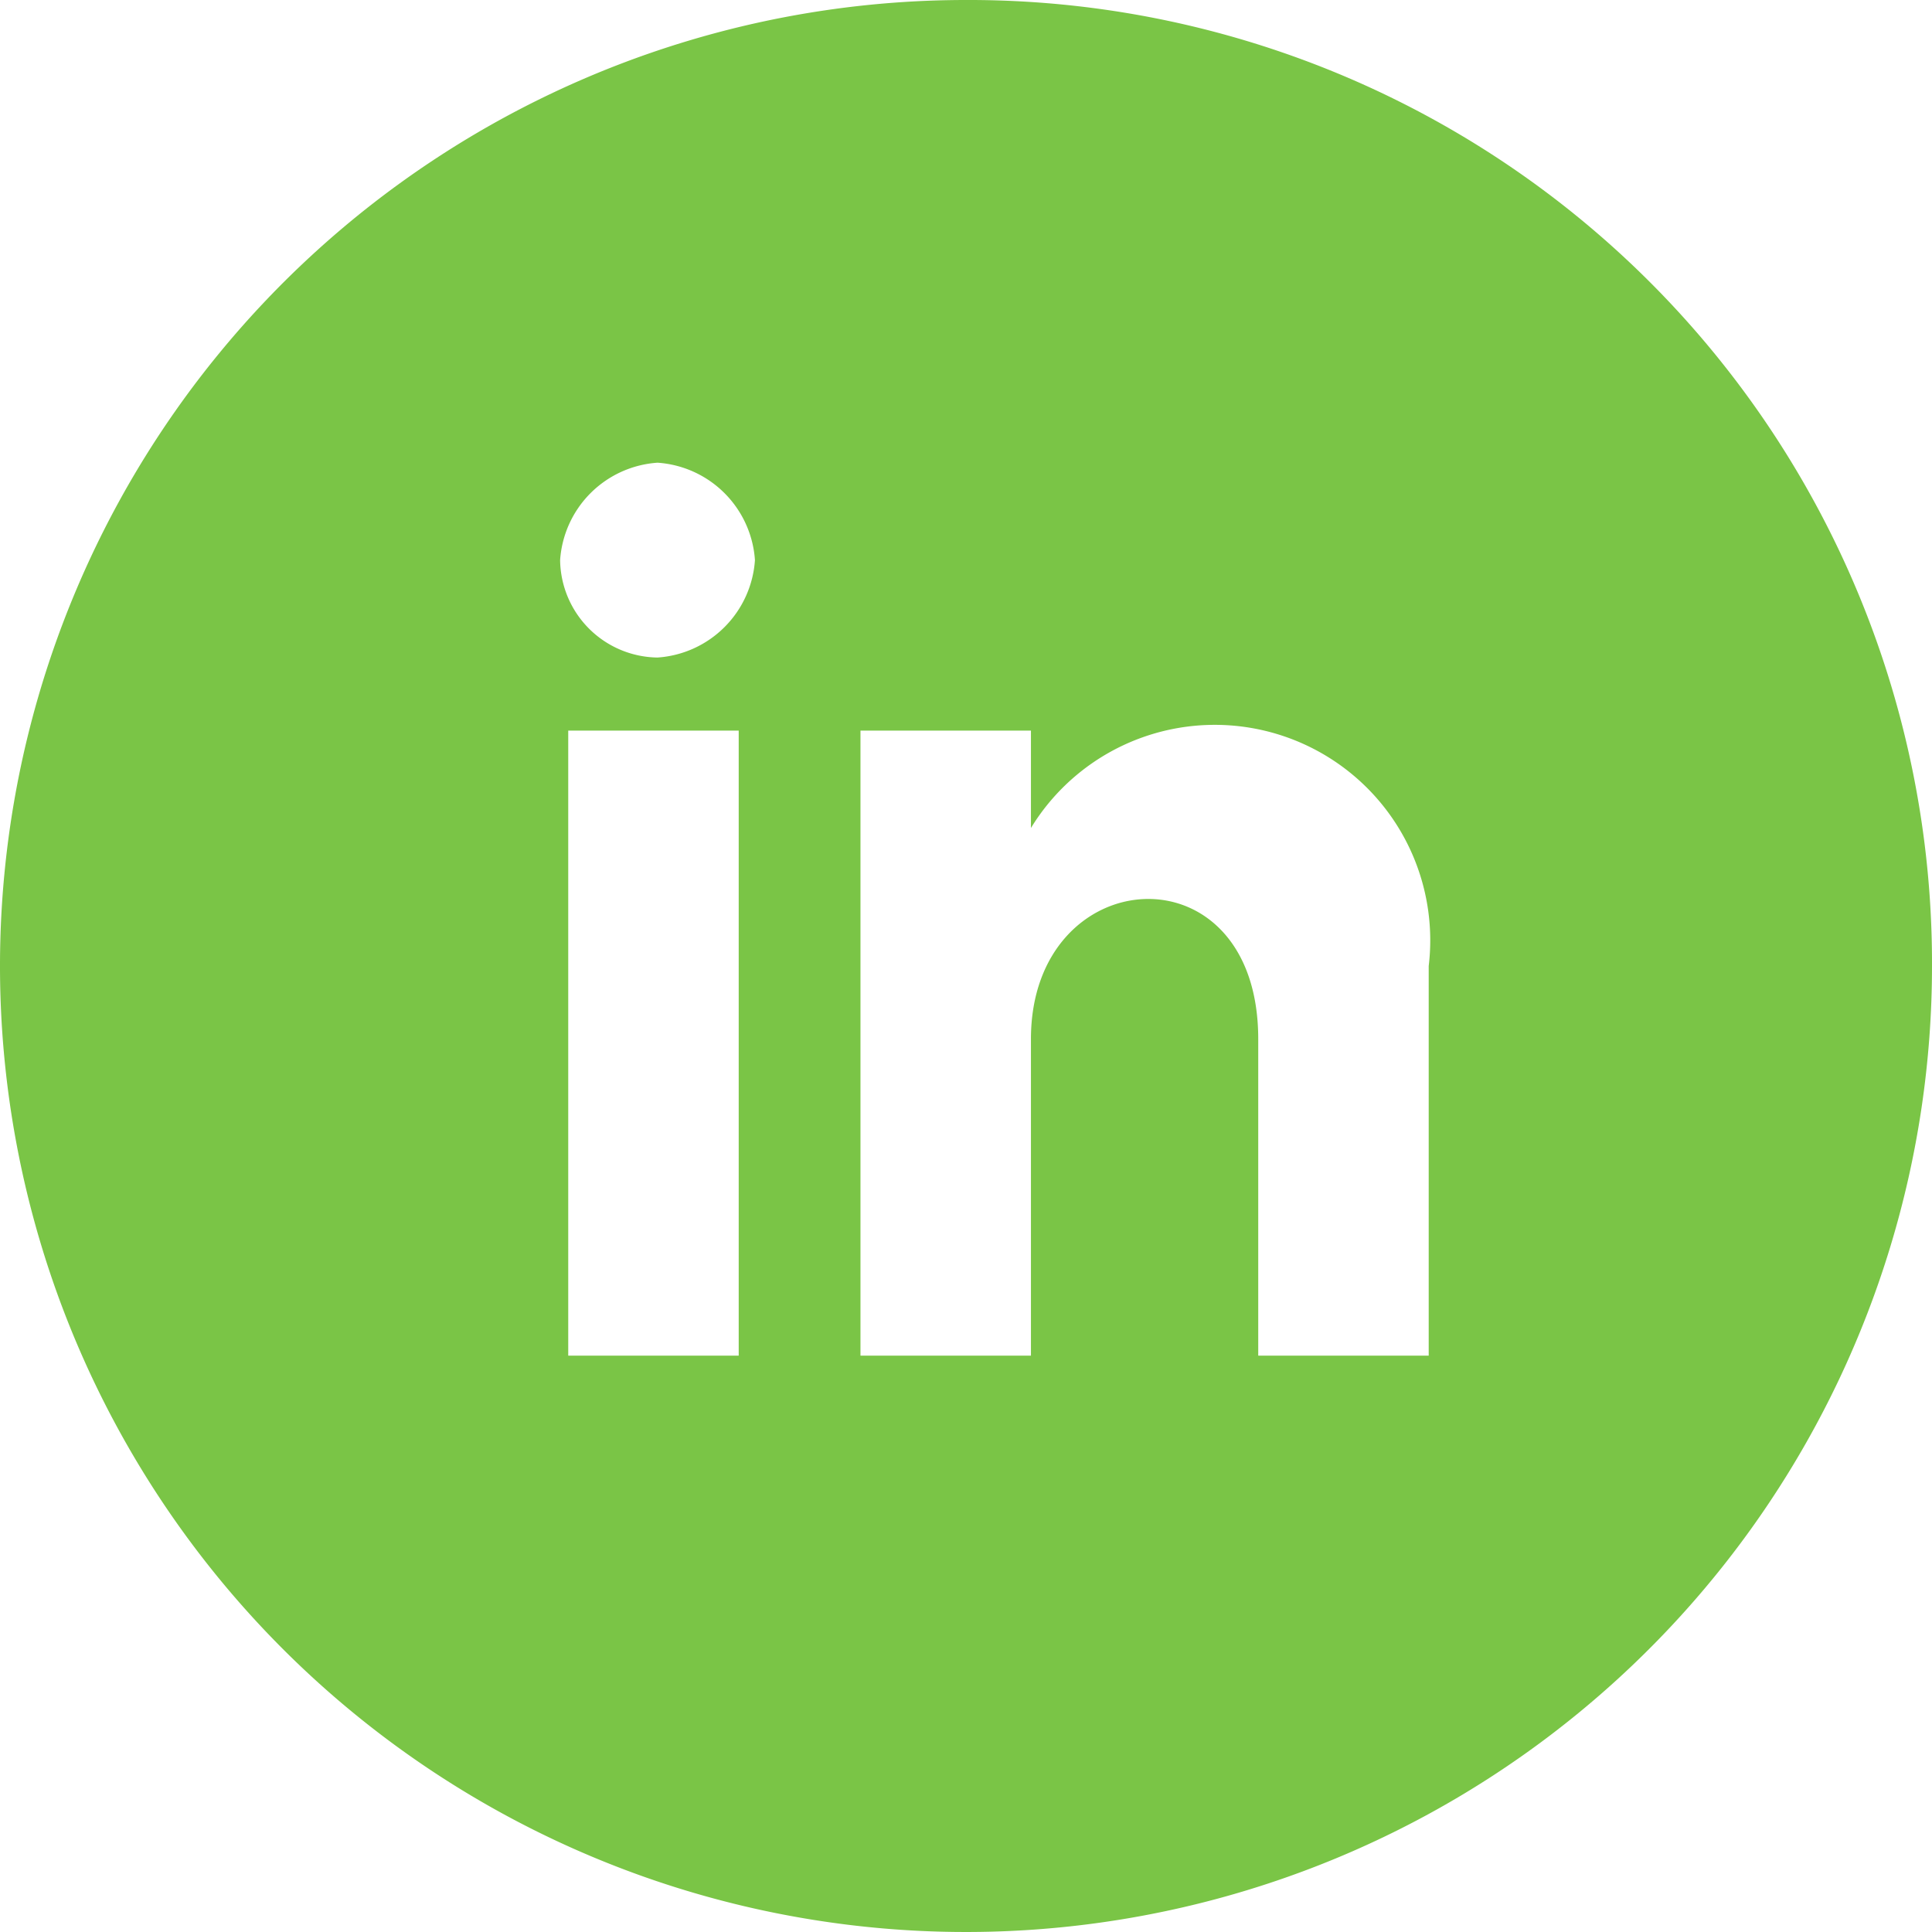 <svg xmlns="http://www.w3.org/2000/svg" width="23.8" height="23.8" viewBox="0 0 23.8 23.8">
  <path id="Tracé_52" data-name="Tracé 52" d="M12,.1A11.9,11.9,0,1,0,23.9,12,11.865,11.865,0,0,0,12,.1ZM9.2,16.8H7.1V9.1H9.2Zm-1-8.6A1.216,1.216,0,0,1,7,7,1.29,1.29,0,0,1,8.2,5.8,1.29,1.29,0,0,1,9.4,7,1.29,1.29,0,0,1,8.2,8.2Zm9.5,8.6H15.6V12.9c0-2.4-2.8-2.2-2.8,0v3.9H10.7V9.1h2.1v1.2A2.654,2.654,0,0,1,17.7,12Z" transform="translate(-0.1 -0.1)" fill="#7ac546"/>
</svg>
